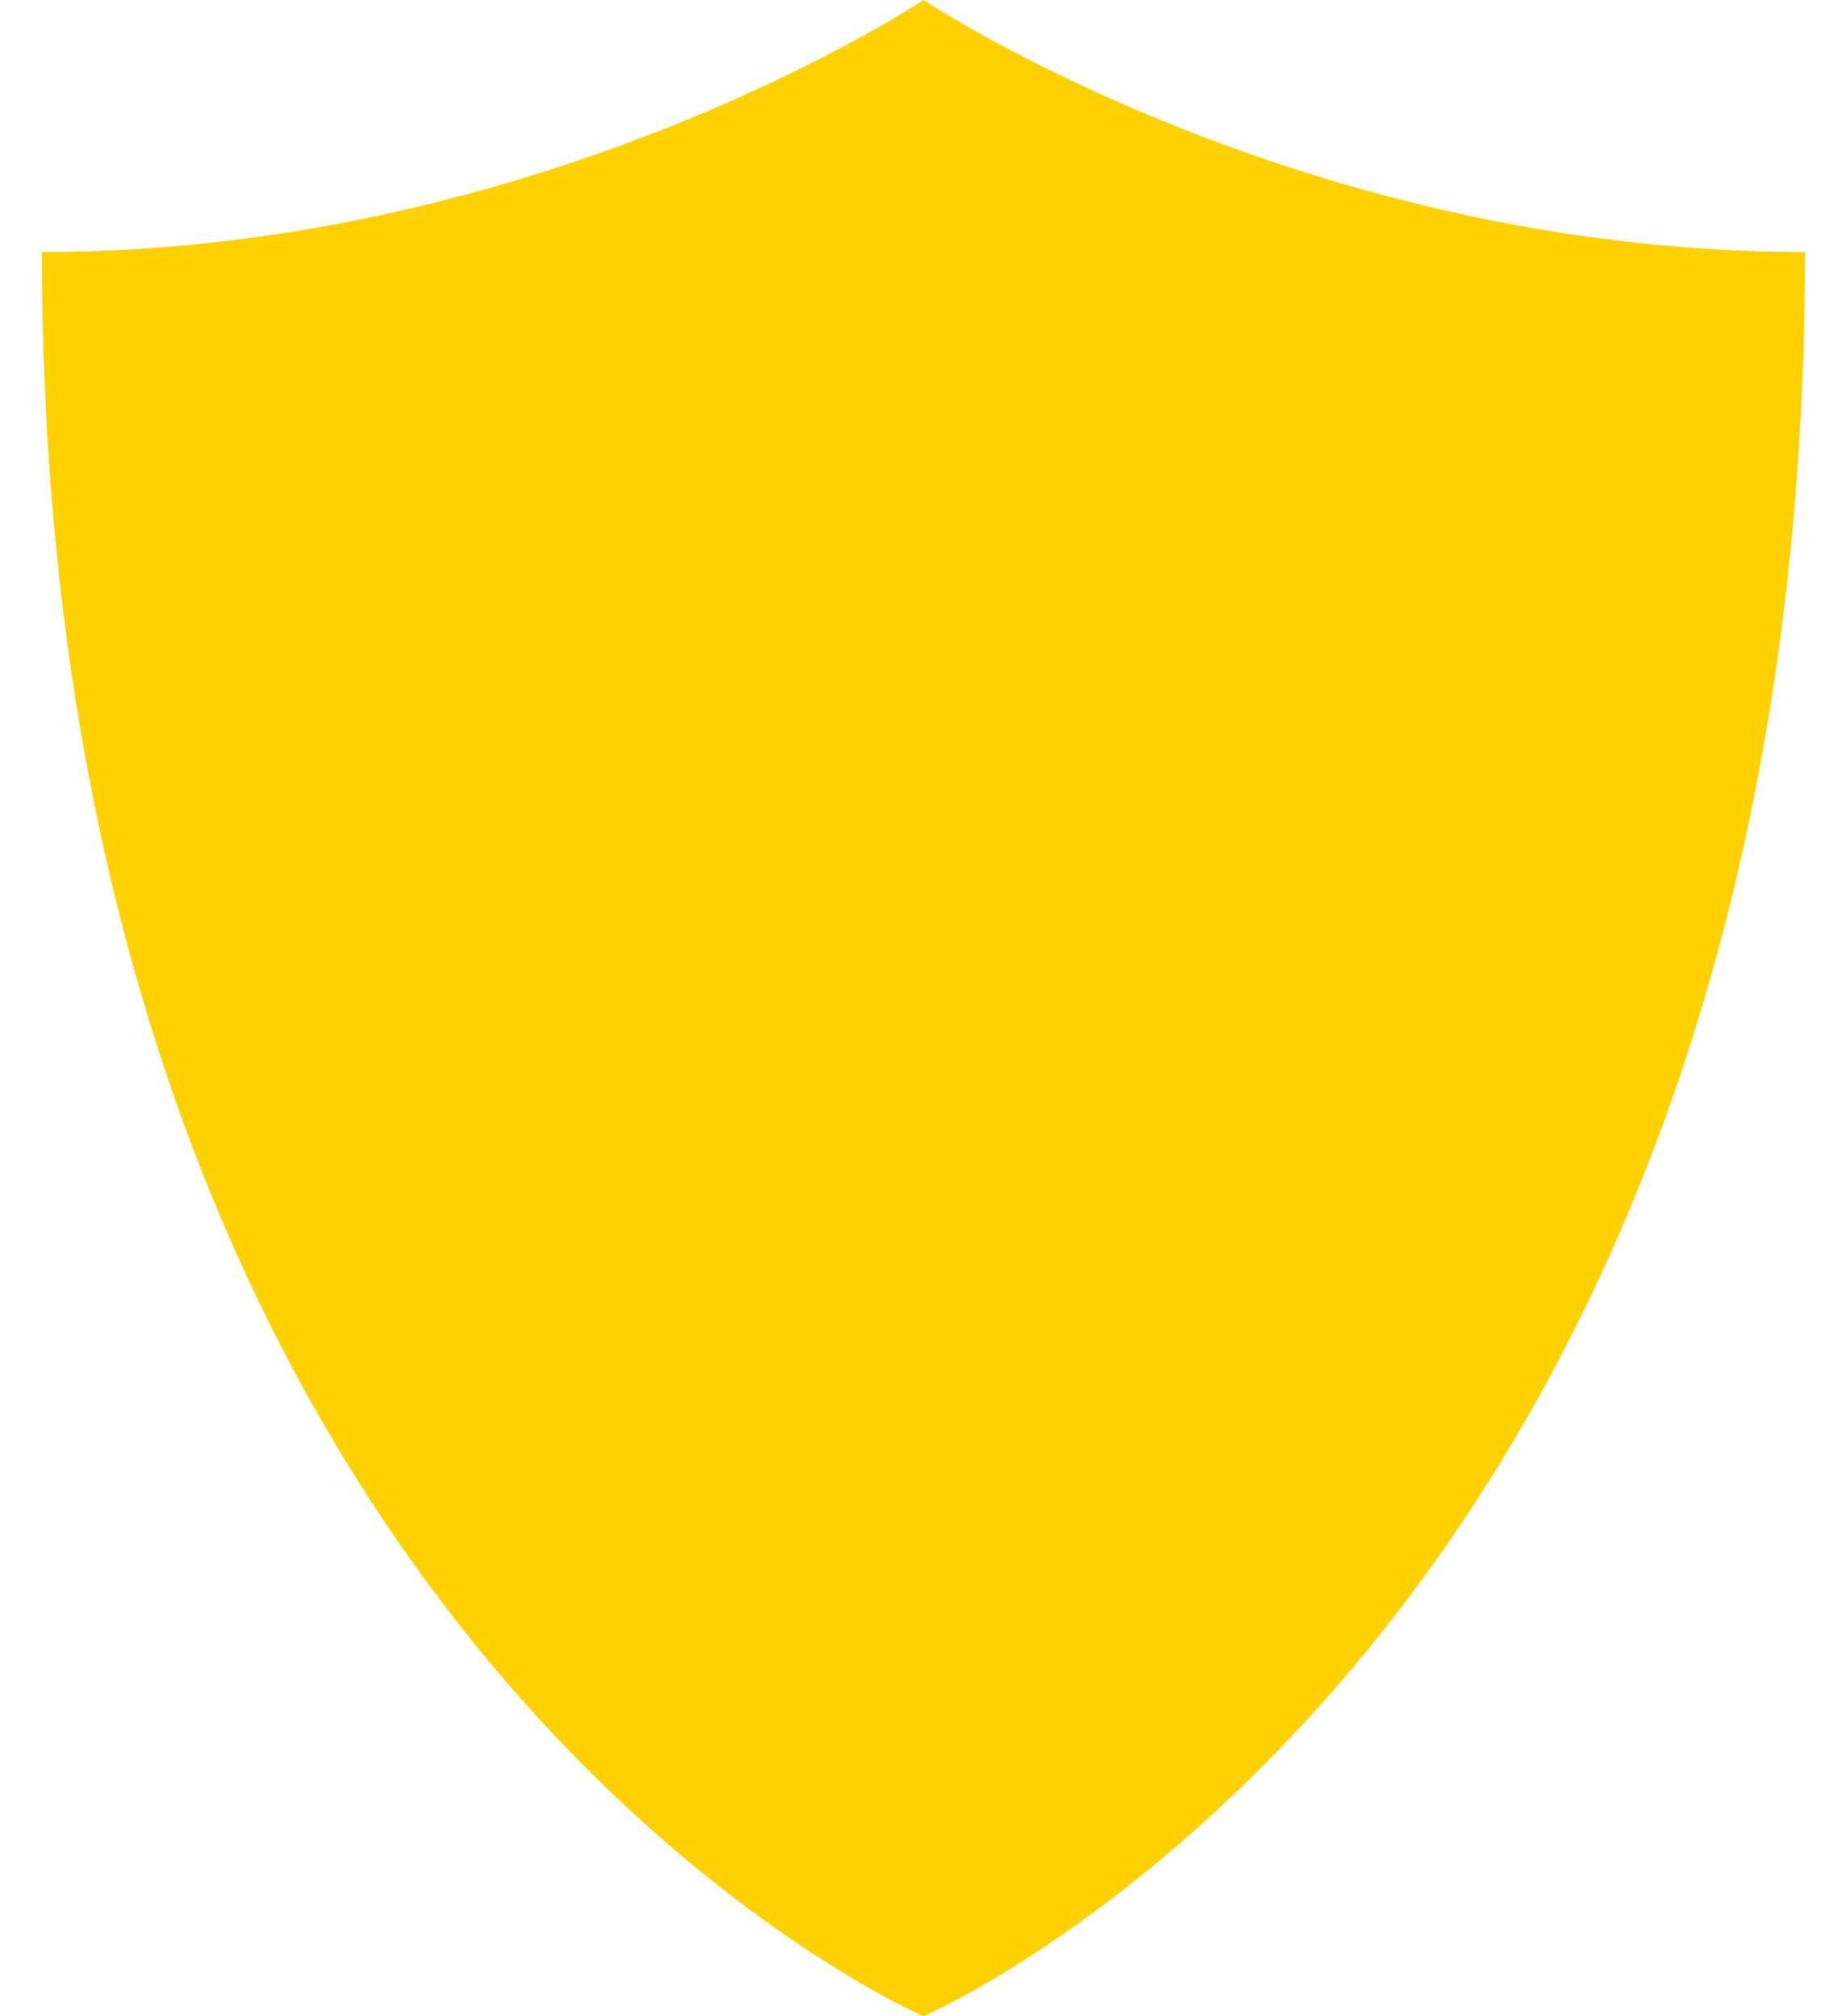 <svg width="22" height="24" viewBox="0 0 22 24" fill="none" xmlns="http://www.w3.org/2000/svg">
<path d="M11 0C11 0 15.5 3 21.5 3C21.5 19.5 11 24 11 24C11 24 0.5 19.5 0.5 3C6.5 3 11 0 11 0Z" fill="#FFD100"/>
</svg>
